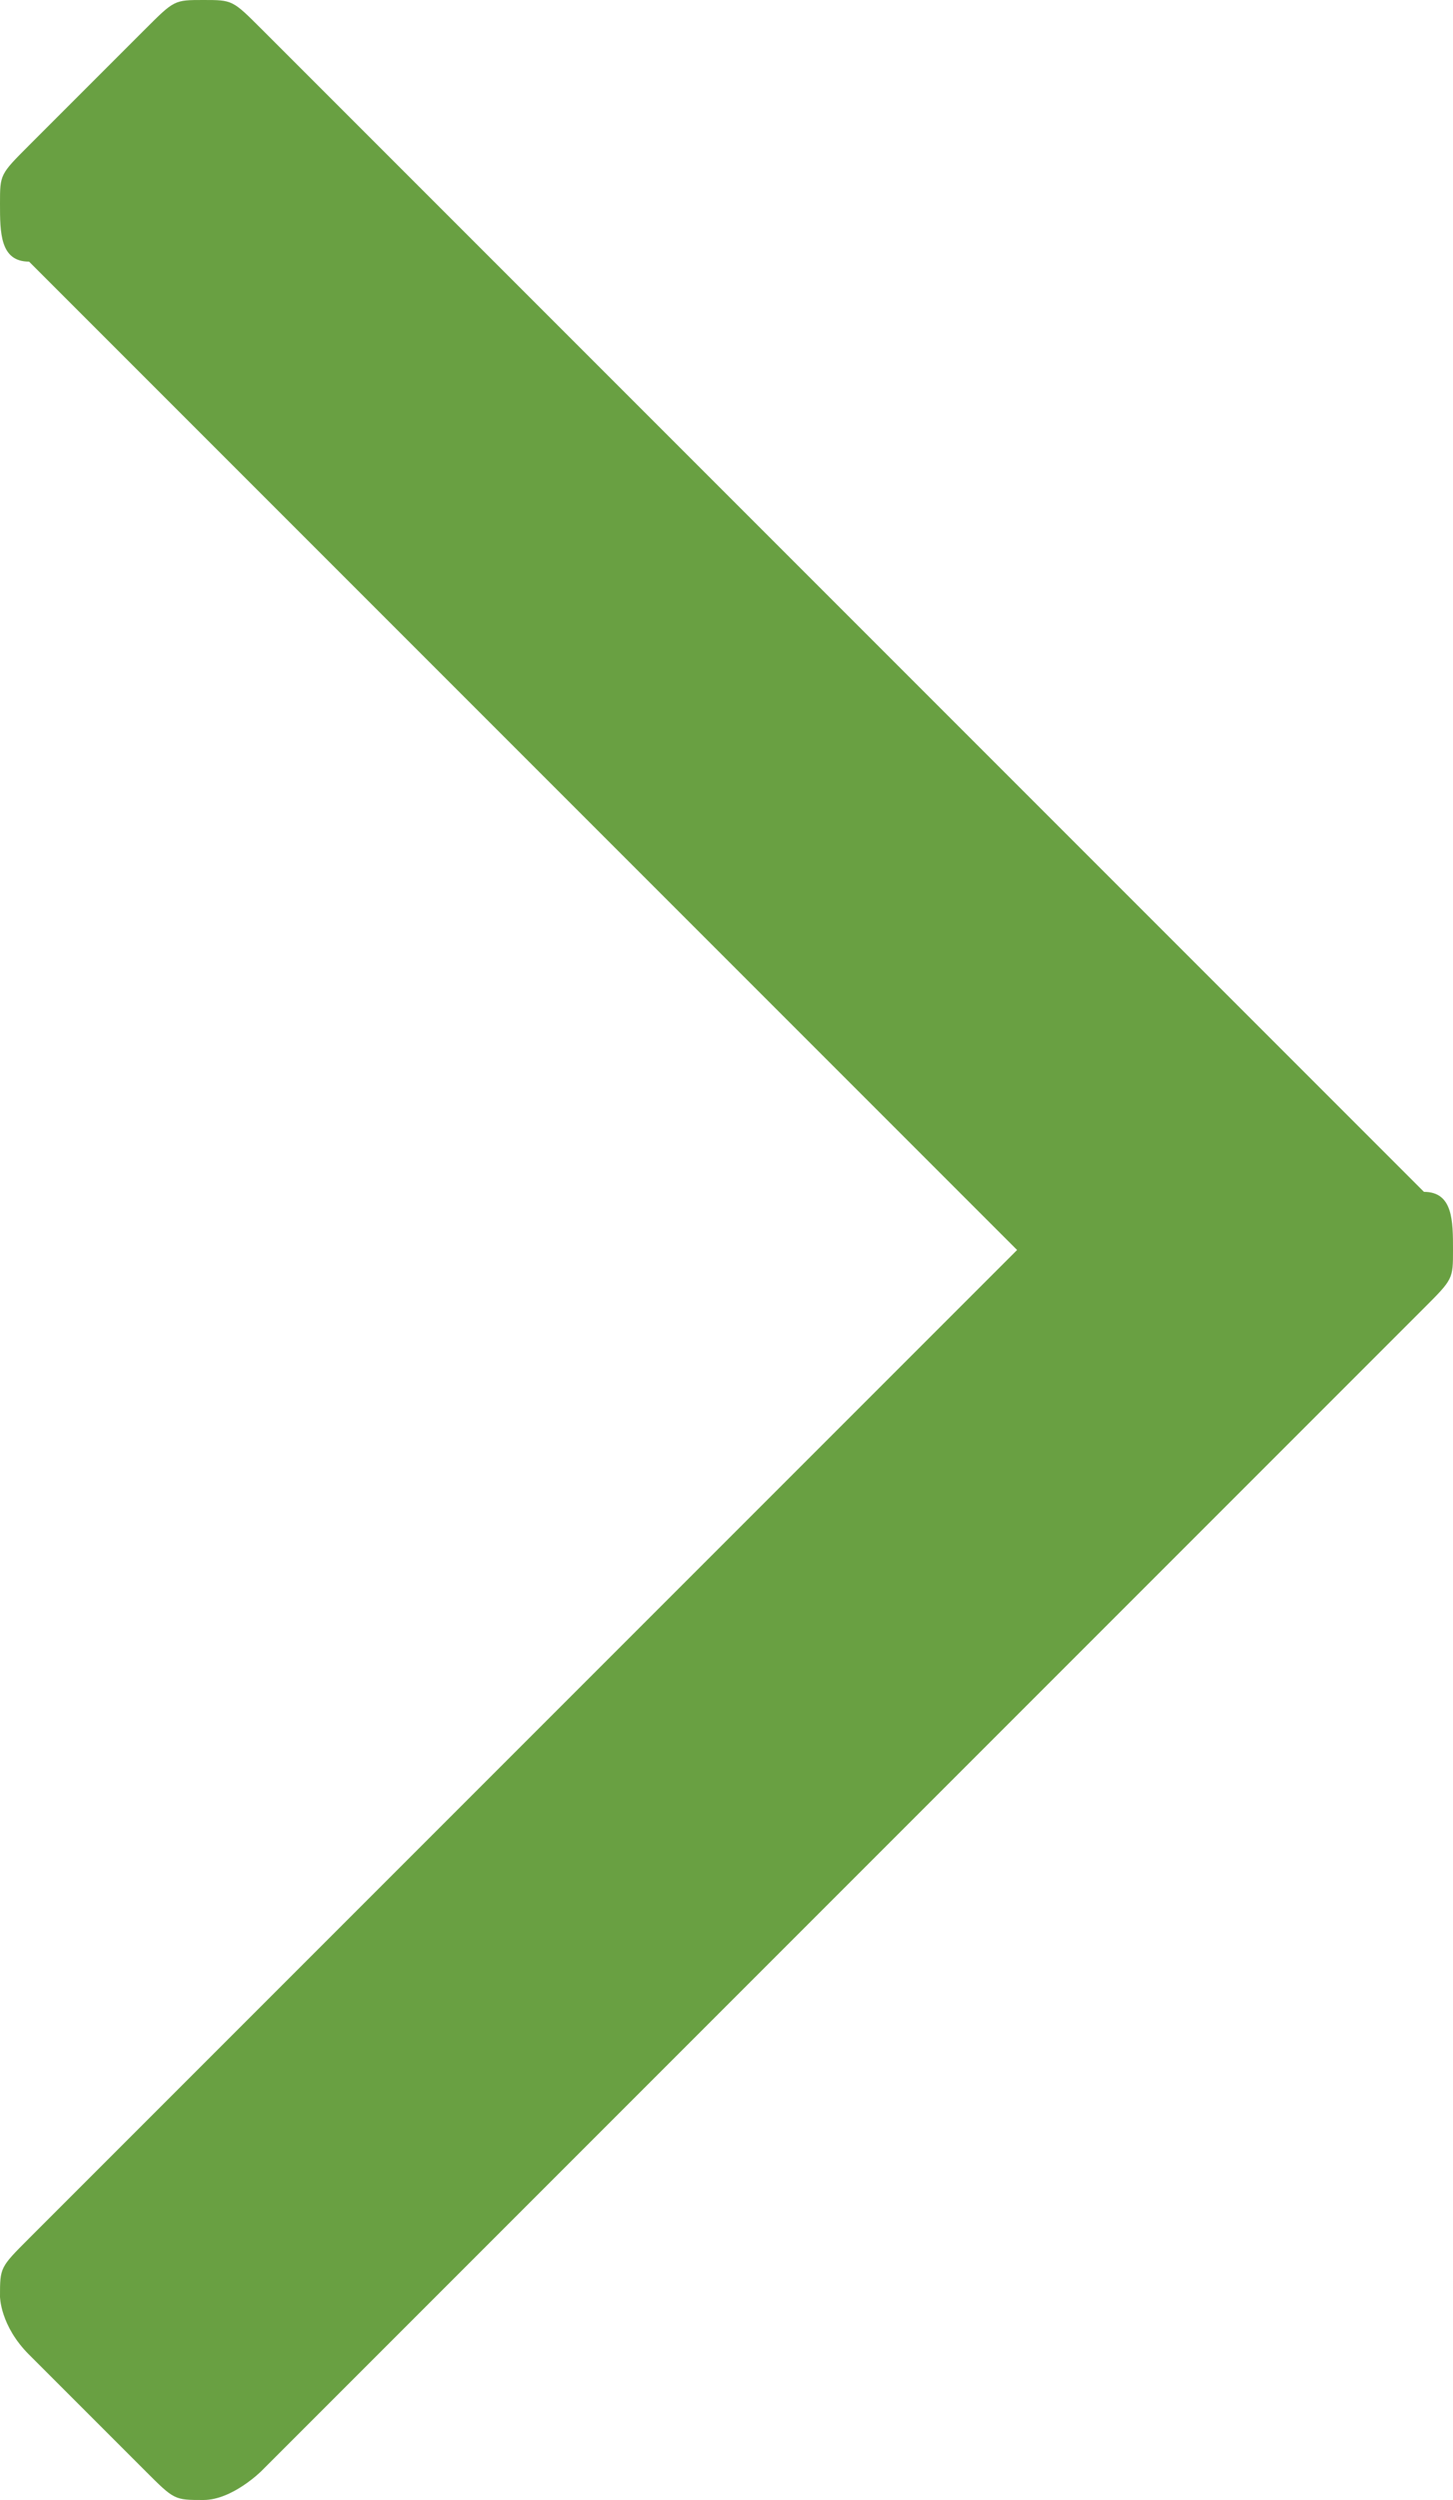 <?xml version="1.0" encoding="utf-8"?>
<!-- Generator: Adobe Illustrator 19.2.0, SVG Export Plug-In . SVG Version: 6.00 Build 0)  -->
<svg version="1.1" id="Layer_1" xmlns="http://www.w3.org/2000/svg" xmlns:xlink="http://www.w3.org/1999/xlink" x="0px" y="0px"
	 width="5px" height="8.6px" viewBox="0 0 5 8.6" style="enable-background:new 0 0 5 8.6;" xml:space="preserve">
<style type="text/css">
	.st0{fill:#69A042;}
</style>
<g>
	<path class="st0" d="M4.9,4.5l-4,4C0.9,8.5,0.8,8.6,0.7,8.6s-0.1,0-0.2-0.1L0.1,8.1C0,8,0,7.9,0,7.9c0-0.1,0-0.1,0.1-0.2l3.4-3.4
		L0.1,0.9C0,0.9,0,0.8,0,0.7s0-0.1,0.1-0.2l0.4-0.4C0.6,0,0.6,0,0.7,0s0.1,0,0.2,0.1l4,4C5,4.1,5,4.2,5,4.3S5,4.4,4.9,4.5z"/>
</g>
</svg>
